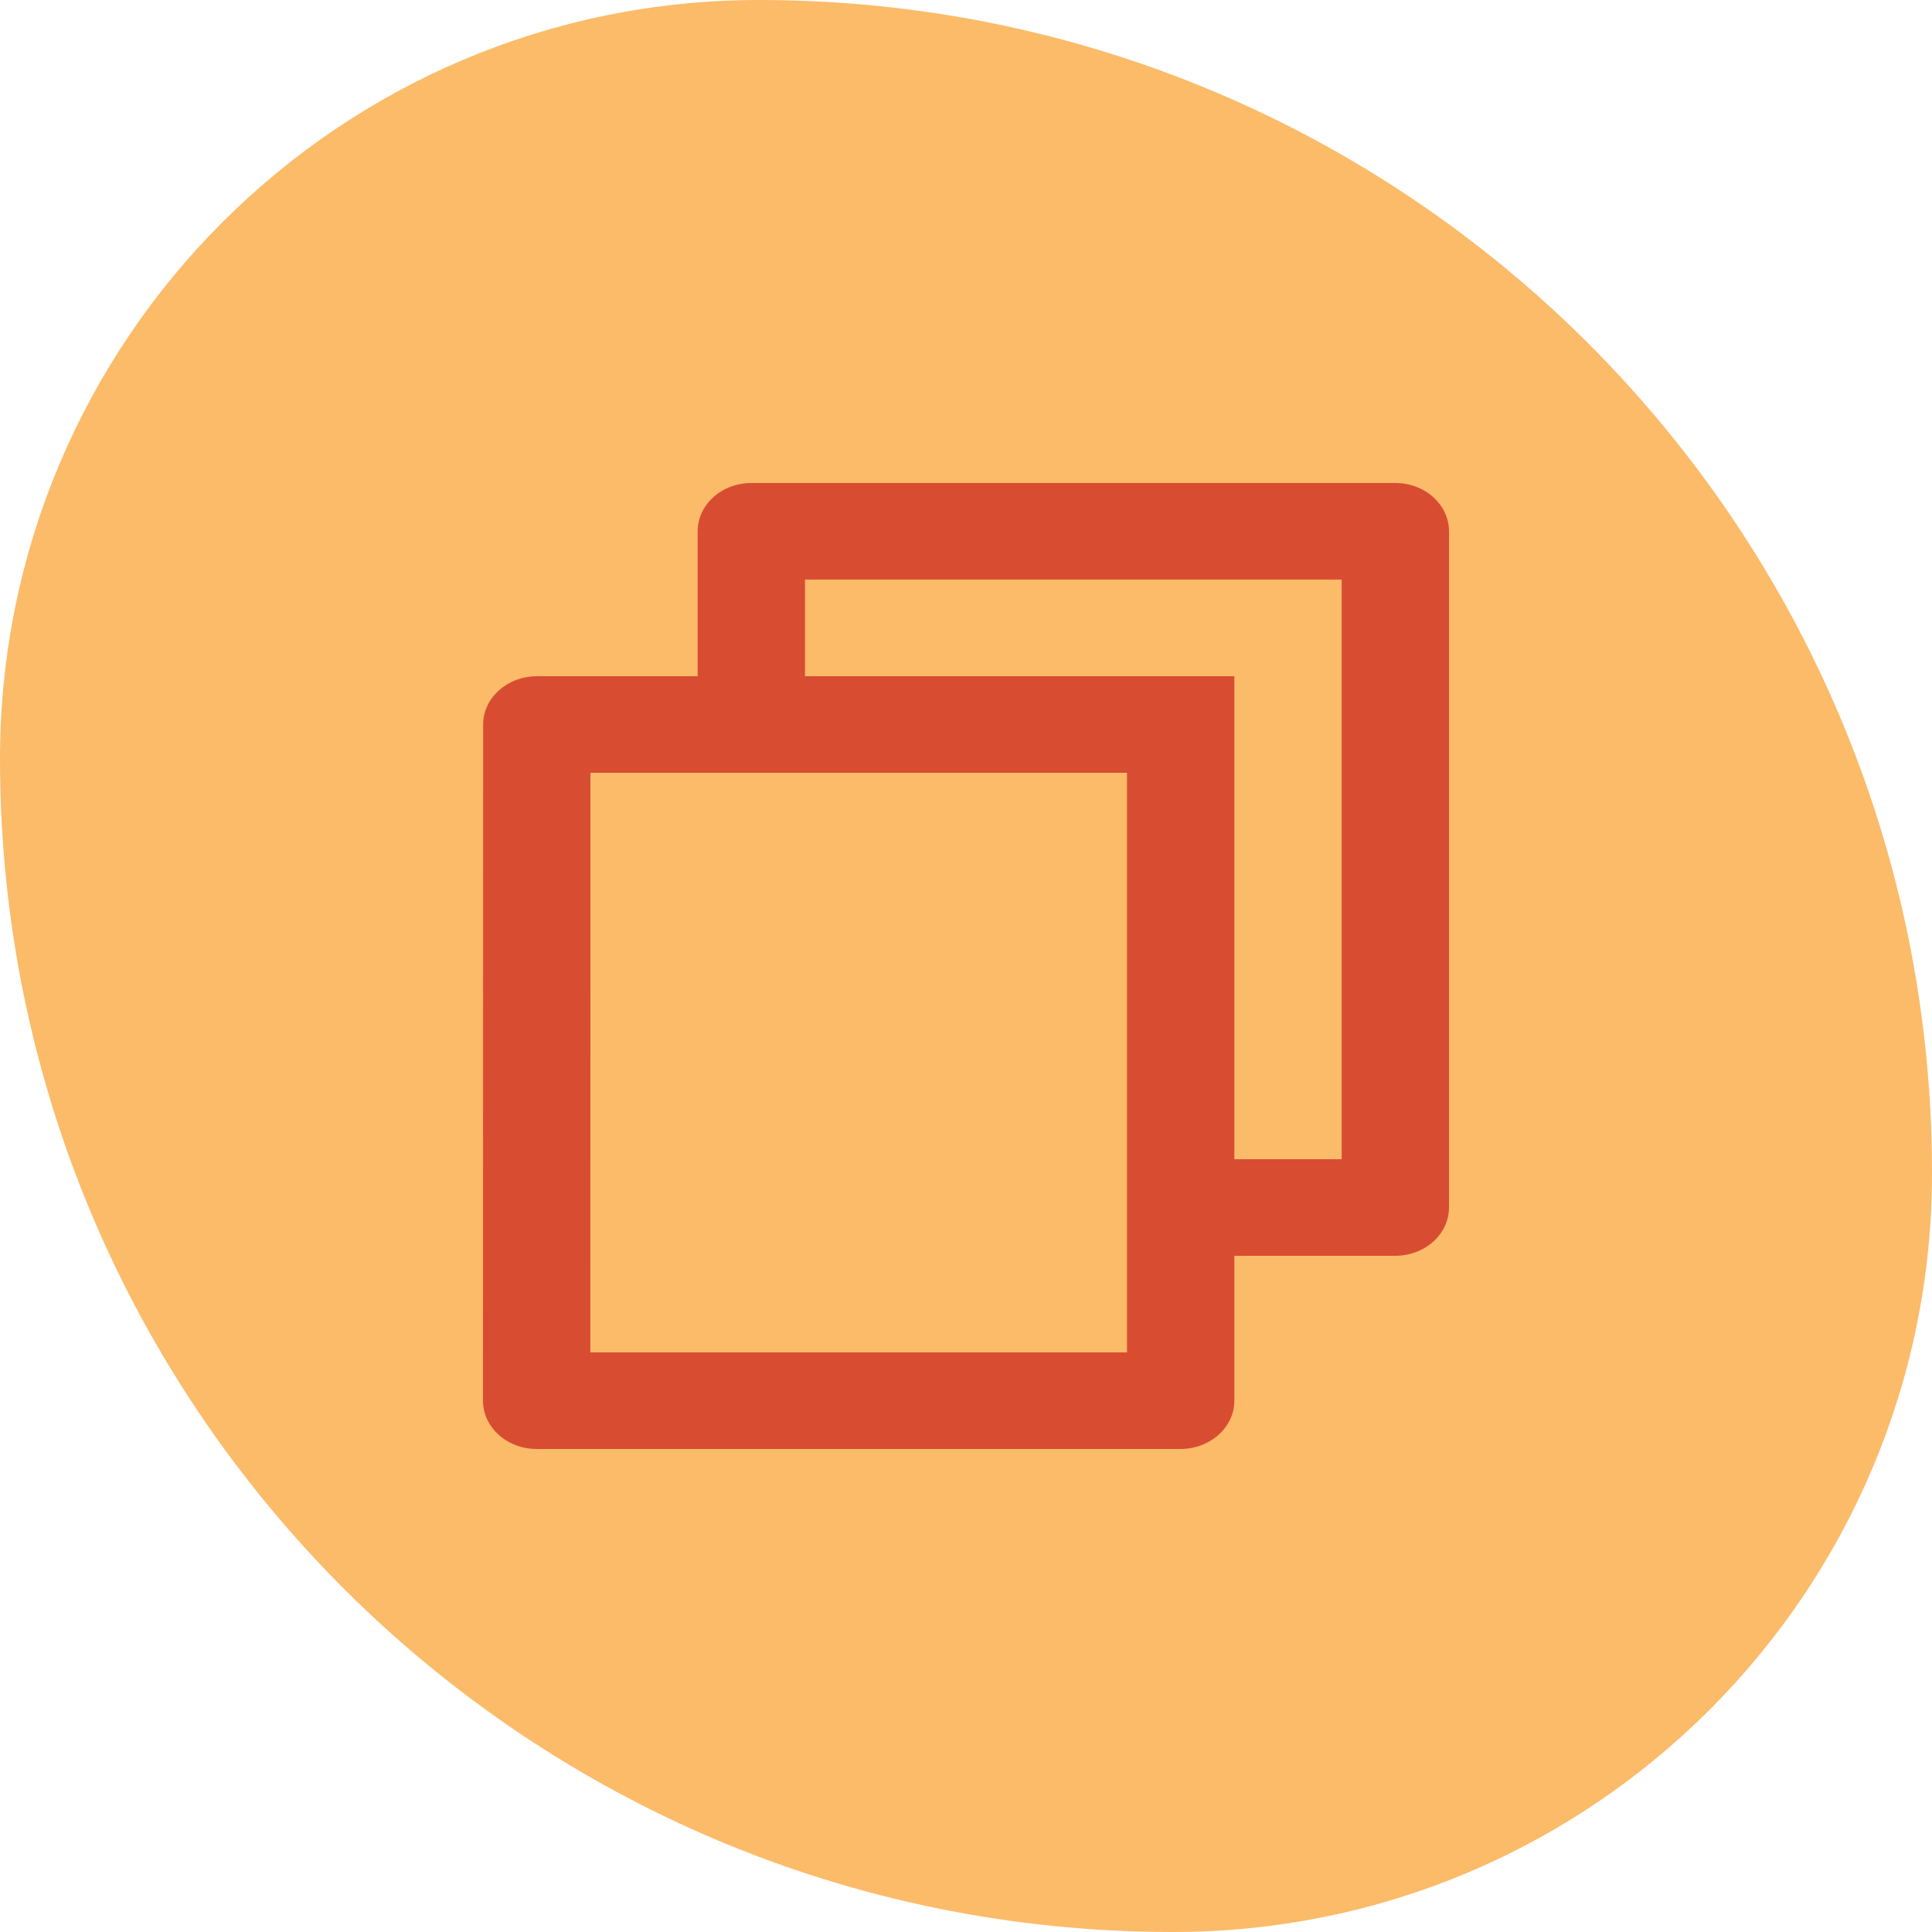 <svg width="48" height="48" viewBox="0 0 48 48" fill="none" xmlns="http://www.w3.org/2000/svg">
<path d="M0 18.857C0 8.443 8.443 0 18.857 0C34.952 0 48 13.048 48 29.143C48 39.557 39.557 48 29.143 48C13.048 48 0 34.952 0 18.857Z" fill="#FBBB69"/>
<g clip-path="url(#clip0_4561_22122)">
<path d="M17.333 16.8V13.2C17.333 12.882 17.474 12.576 17.724 12.351C17.974 12.126 18.313 12 18.667 12H34.667C35.02 12 35.359 12.126 35.609 12.351C35.859 12.576 36 12.882 36 13.2V30C36 30.318 35.859 30.623 35.609 30.849C35.359 31.073 35.02 31.2 34.667 31.2H30.667V34.8C30.667 35.462 30.067 36 29.324 36H13.343C13.167 36.001 12.992 35.971 12.83 35.911C12.667 35.851 12.519 35.763 12.394 35.651C12.269 35.54 12.17 35.407 12.102 35.261C12.035 35.115 12 34.958 12 34.8L12.004 18C12.004 17.338 12.604 16.8 13.345 16.8H17.333ZM14.669 19.2L14.667 33.6H28V19.2H14.669ZM20 16.8H30.667V28.8H33.333V14.4H20V16.8Z" fill="#D84D32"/>
</g>
<defs>
<clipPath id="clip0_4561_22122">
<rect width="24" height="24" fill="white" transform="translate(12 12)"/>
</clipPath>
</defs>
</svg>
